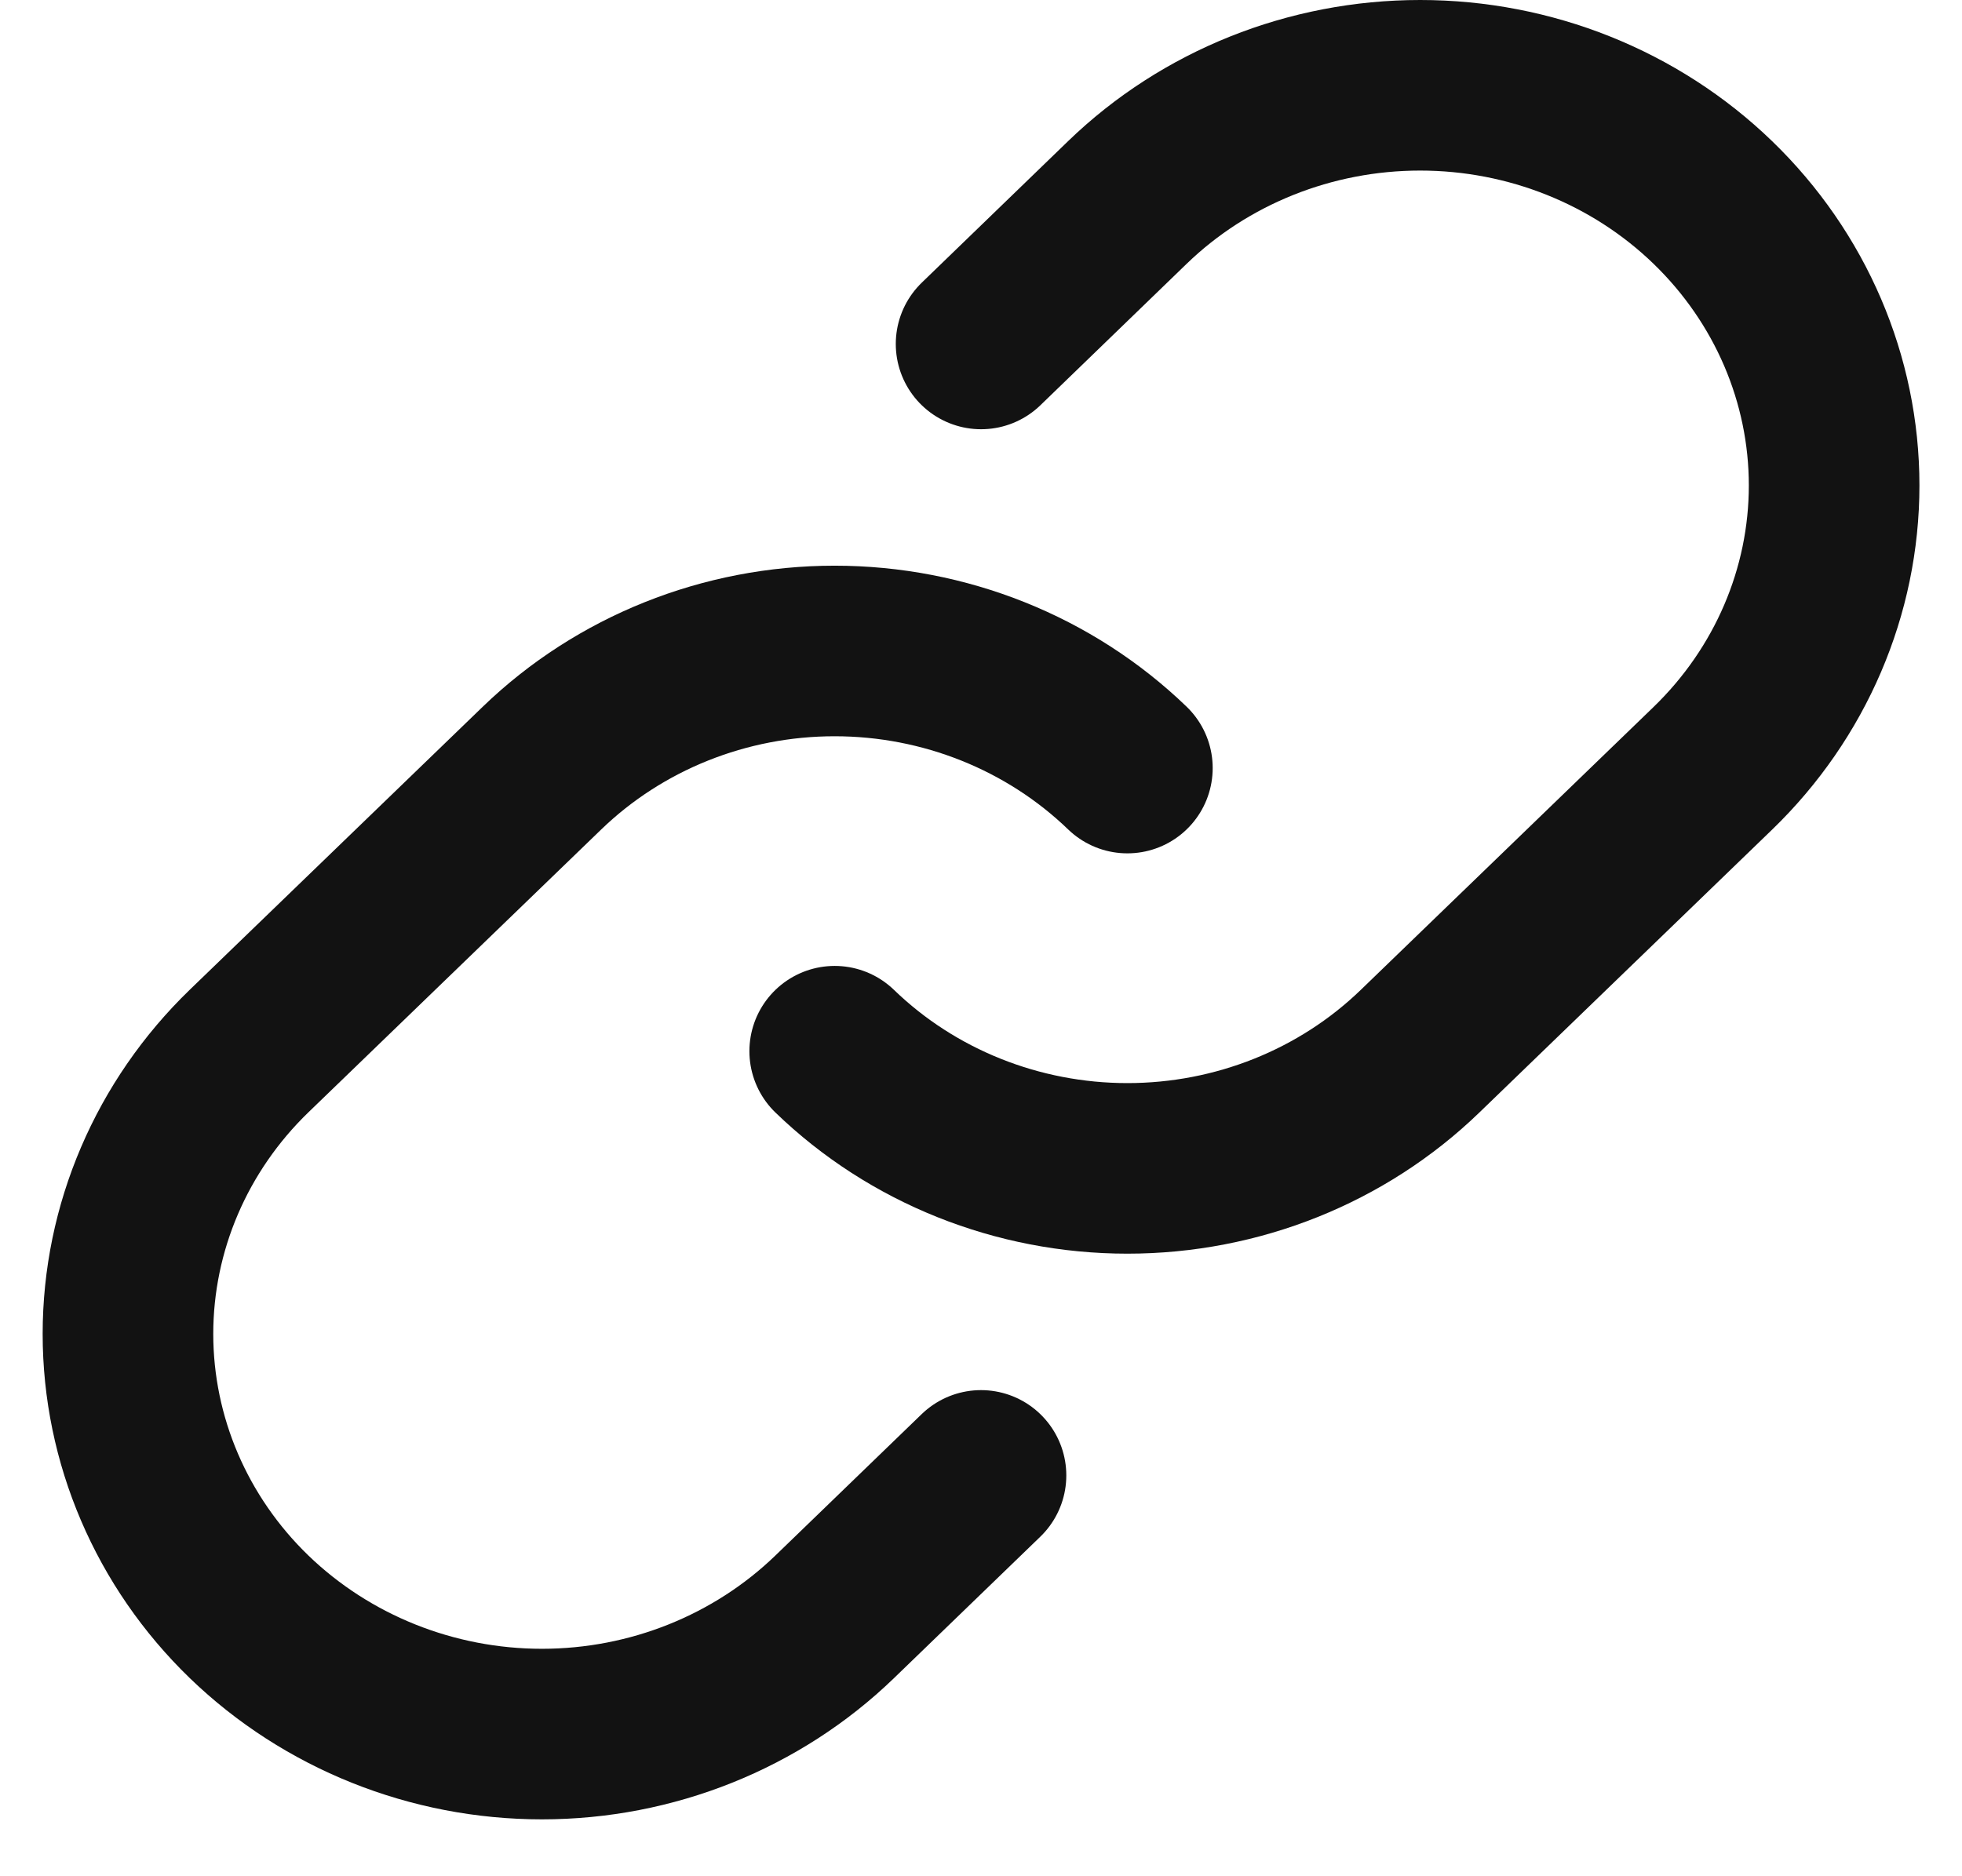 <svg width="23" height="22" viewBox="0 0 23 22" fill="none" xmlns="http://www.w3.org/2000/svg">
<path d="M13.216 9.006C12.305 8.127 11.071 7.633 9.784 7.633C8.498 7.633 7.264 8.127 6.354 9.006L2.921 12.323C2.011 13.203 1.5 14.397 1.5 15.641C1.5 16.885 2.011 18.079 2.921 18.959C3.832 19.838 5.066 20.333 6.353 20.333C7.64 20.333 8.874 19.838 9.784 18.959L11.5 17.3" stroke="#121212" stroke-width="2" stroke-linecap="round" stroke-linejoin="round"/>
<path d="M9.785 12.326C10.695 13.206 11.93 13.7 13.216 13.7C14.503 13.7 15.737 13.206 16.647 12.326L20.079 9.009C20.989 8.129 21.501 6.936 21.501 5.692C21.501 4.447 20.989 3.254 20.079 2.374C19.169 1.494 17.935 1 16.648 1C15.361 1 14.126 1.494 13.216 2.374L11.501 4.033" stroke="#121212" stroke-width="2" stroke-linecap="round" stroke-linejoin="round"/>
</svg>
